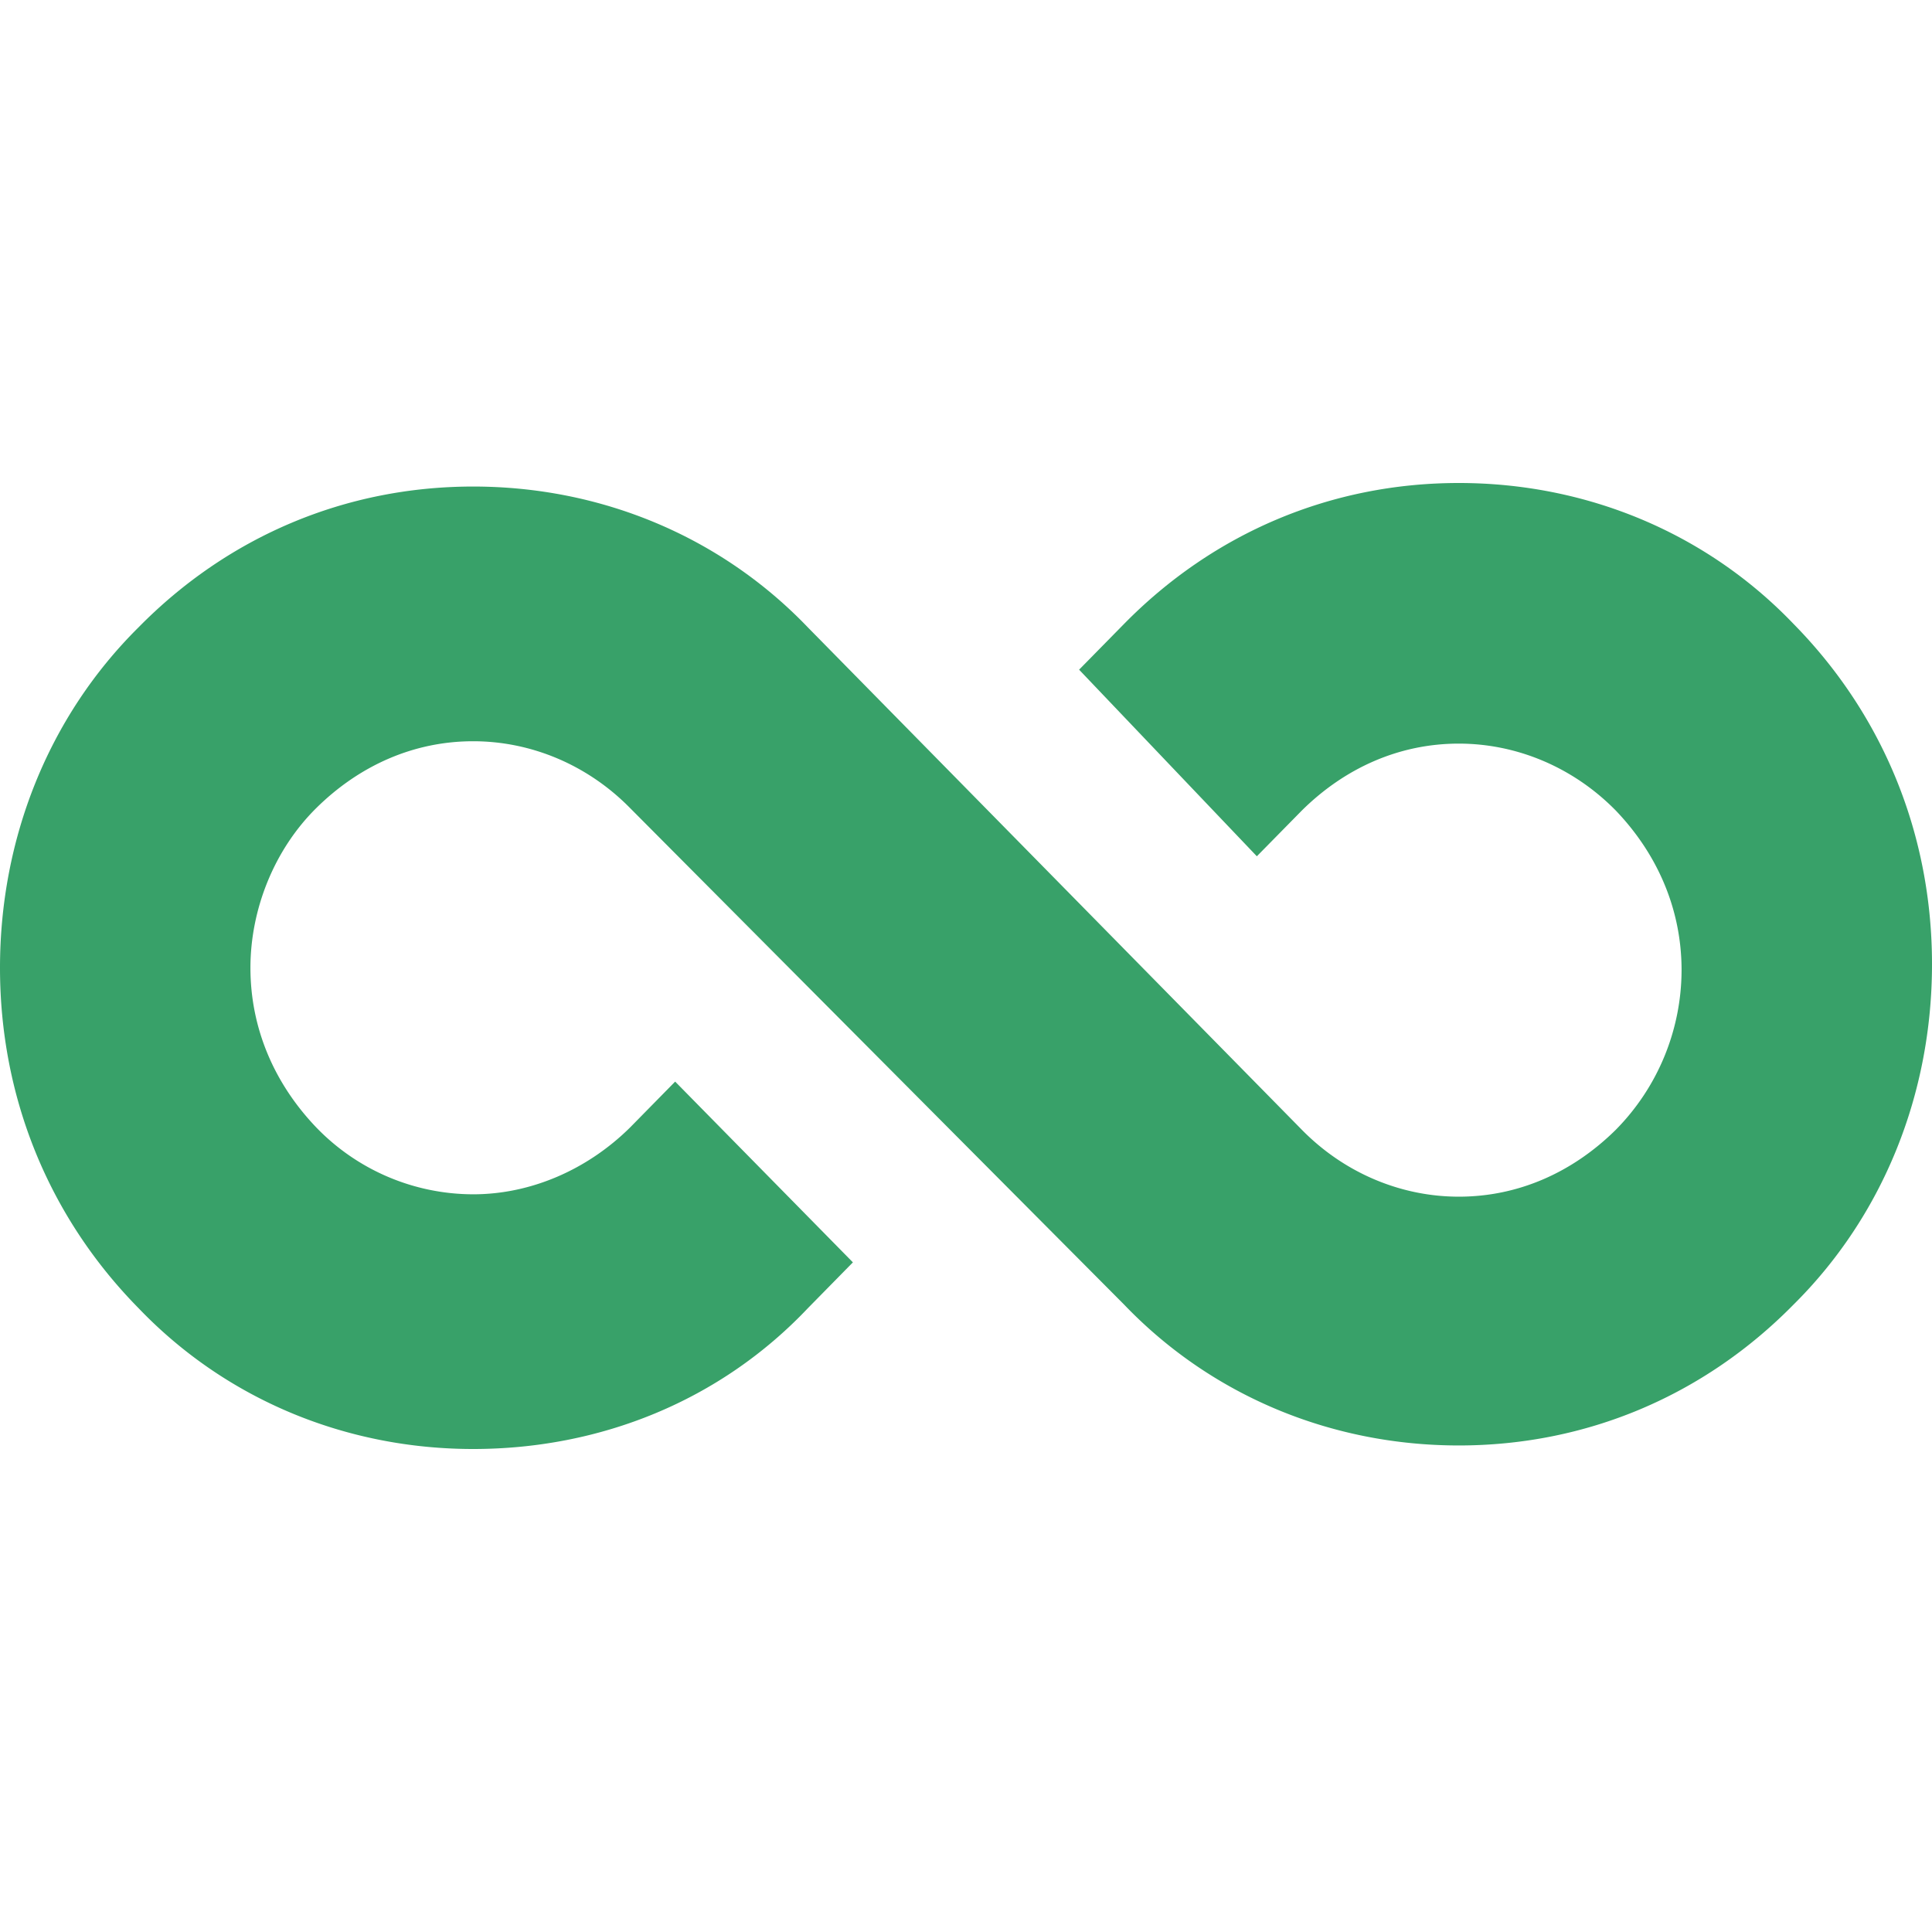 <?xml version="1.0" standalone="no"?><!DOCTYPE svg PUBLIC "-//W3C//DTD SVG 1.1//EN" "http://www.w3.org/Graphics/SVG/1.1/DTD/svg11.dtd"><svg t="1731979658524" class="icon" viewBox="0 0 1024 1024" version="1.1" xmlns="http://www.w3.org/2000/svg" p-id="4535" xmlns:xlink="http://www.w3.org/1999/xlink" width="256" height="256"><path d="M250.795 768c-67.285 0-130.901-26.133-177.387-74.667C25.685 644.843 0 581.397 0 512.96c0-68.437 25.685-133.12 73.387-180.416 47.723-48.533 110.123-74.667 177.408-74.667 67.285 0 130.901 26.133 177.408 74.667l261.803 266.261c22.635 23.019 52.608 35.456 83.2 35.456 31.787 0 60.544-13.056 83.2-35.456a120.747 120.747 0 0 0 34.859-84.608c0-32.341-12.843-61.589-34.88-84.608-22.613-23.019-52.608-35.456-83.2-35.456-31.787 0-60.544 13.056-83.179 35.456l-23.851 24.256-94.208-98.901 23.851-24.277C643.52 282.133 705.92 256 773.205 256c67.285 0 130.901 26.133 177.387 74.667C998.315 379.157 1024 442.603 1024 511.04c0 68.437-25.685 133.12-73.387 180.416-47.723 48.533-110.123 74.667-177.408 74.667-67.285 0-130.901-26.133-177.408-74.667L333.995 428.331c-22.635-23.04-52.608-35.456-83.2-35.456-31.787 0-60.544 13.056-83.2 35.456-22.613 22.4-34.859 54.123-34.859 84.608 0 32.341 12.843 61.589 34.88 84.608a115.712 115.712 0 0 0 83.2 35.456c30.571 0 60.544-13.056 83.179-35.456l23.851-24.277 94.208 95.808-23.851 24.277C381.696 742.485 318.08 768 250.795 768z" fill="#38a169" p-id="4536"></path></svg>